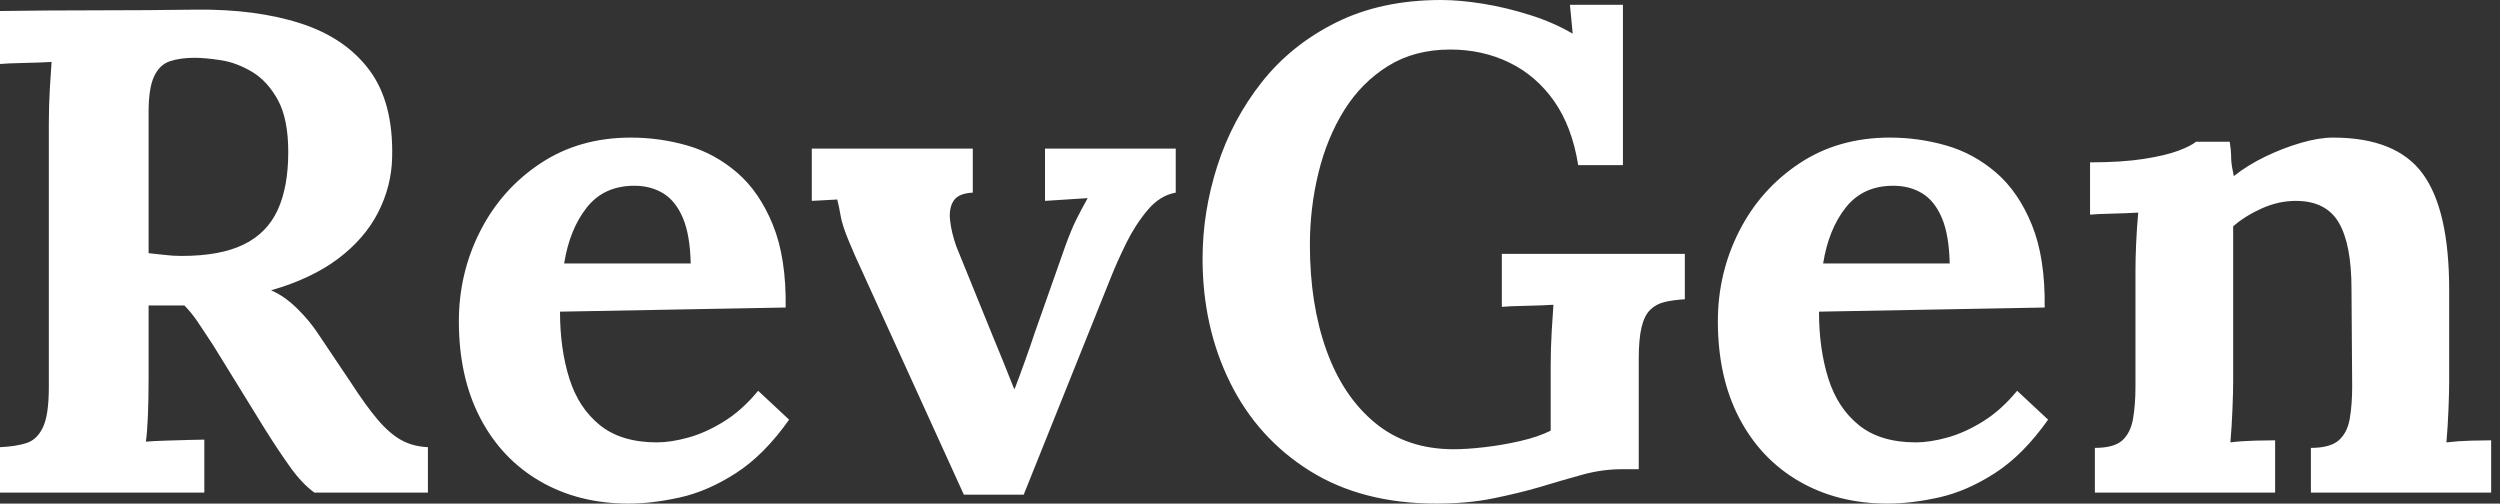<svg baseProfile="full" height="28" version="1.1" viewBox="0 0 139 28" width="139" xmlns="http://www.w3.org/2000/svg" xmlns:ev="http://www.w3.org/2001/xml-events" xmlns:xlink="http://www.w3.org/1999/xlink"><rect x="0" y="0" width="139" height="28" fill="#333333" stroke="none"/><defs /><g><path d="M1.913 27.388V24.863Q2.792 24.825 3.385 24.634Q3.978 24.443 4.303 23.754Q4.628 23.066 4.628 21.536V6.885Q4.628 5.852 4.686 4.896Q4.743 3.94 4.781 3.443Q4.169 3.481 3.251 3.5Q2.333 3.519 1.913 3.557V0.612Q4.628 0.574 7.344 0.574Q10.06 0.574 12.776 0.536Q16.142 0.497 18.628 1.301Q21.115 2.104 22.454 3.902Q23.792 5.699 23.716 8.76Q23.678 10.366 22.932 11.82Q22.186 13.273 20.713 14.383Q19.24 15.492 16.984 16.142Q17.71 16.448 18.418 17.137Q19.126 17.825 19.623 18.59L21.421 21.268Q22.262 22.568 22.913 23.333Q23.563 24.098 24.213 24.462Q24.863 24.825 25.705 24.863V27.388H19.393Q18.705 26.891 18.036 25.954Q17.366 25.016 16.601 23.792L13.77 19.202Q13.273 18.437 12.91 17.902Q12.546 17.366 12.164 16.984Q11.552 16.984 11.131 16.984Q10.71 16.984 10.175 16.984V21.077Q10.175 22.148 10.137 23.104Q10.098 24.06 10.022 24.557Q10.443 24.519 11.093 24.5Q11.743 24.481 12.374 24.462Q13.005 24.443 13.273 24.443V27.388ZM12.011 14.23Q14.153 14.23 15.454 13.598Q16.754 12.967 17.347 11.686Q17.94 10.404 17.94 8.454Q17.94 6.617 17.366 5.566Q16.792 4.514 15.932 3.997Q15.071 3.481 14.191 3.347Q13.311 3.213 12.738 3.213Q11.934 3.213 11.361 3.404Q10.787 3.596 10.481 4.246Q10.175 4.896 10.175 6.235V14.077Q10.596 14.115 11.055 14.172Q11.514 14.23 12.011 14.23Z M36.874 28.0Q34.082 28.0 31.94 26.757Q29.798 25.514 28.612 23.238Q27.426 20.962 27.426 17.863Q27.426 15.186 28.612 12.852Q29.798 10.519 31.959 9.085Q34.12 7.65 36.989 7.65Q38.596 7.65 40.126 8.09Q41.656 8.53 42.899 9.601Q44.142 10.672 44.888 12.508Q45.634 14.344 45.596 17.098L33.049 17.328Q33.049 19.393 33.566 21.038Q34.082 22.683 35.268 23.639Q36.454 24.596 38.443 24.596Q39.208 24.596 40.183 24.328Q41.158 24.06 42.172 23.429Q43.186 22.798 44.066 21.727L45.787 23.333Q44.41 25.284 42.842 26.298Q41.273 27.311 39.724 27.656Q38.175 28.0 36.874 28.0ZM33.279 14.65H40.317Q40.279 13.044 39.877 12.107Q39.475 11.169 38.787 10.749Q38.098 10.328 37.18 10.328Q35.497 10.328 34.541 11.533Q33.585 12.738 33.279 14.65Z M55.503 27.503 49.459 14.23Q49.038 13.273 48.866 12.776Q48.694 12.279 48.637 11.915Q48.579 11.552 48.464 11.093L47.049 11.169V8.262H56.0V10.71Q55.197 10.749 54.929 11.169Q54.661 11.59 54.738 12.26Q54.814 12.929 55.082 13.694L57.071 18.59Q57.377 19.317 57.683 20.082Q57.989 20.847 58.295 21.612H58.333Q58.639 20.809 58.926 20.005Q59.213 19.202 59.481 18.399L61.126 13.732Q61.47 12.776 61.757 12.202Q62.044 11.628 62.388 11.016L60.016 11.169V8.262H67.284V10.71Q66.404 10.863 65.716 11.686Q65.027 12.508 64.53 13.522Q64.033 14.536 63.727 15.301L58.831 27.503Z M81.781 28.0Q77.65 28.0 74.743 26.183Q71.836 24.366 70.306 21.268Q68.776 18.169 68.776 14.383Q68.776 11.781 69.598 9.219Q70.421 6.656 72.066 4.571Q73.71 2.486 76.216 1.243Q78.721 0.0 82.049 0.0Q83.082 0.0 84.383 0.21Q85.683 0.421 87.003 0.842Q88.322 1.262 89.355 1.874L89.202 0.268H92.148V9.18H89.661Q89.317 7.038 88.322 5.623Q87.328 4.208 85.836 3.481Q84.344 2.754 82.546 2.754Q80.557 2.754 79.085 3.672Q77.612 4.59 76.656 6.12Q75.699 7.65 75.221 9.601Q74.743 11.552 74.743 13.617Q74.743 16.907 75.661 19.47Q76.579 22.033 78.358 23.505Q80.137 24.978 82.738 24.978Q83.464 24.978 84.459 24.863Q85.454 24.749 86.448 24.519Q87.443 24.29 88.131 23.945V20.388Q88.131 19.355 88.189 18.399Q88.246 17.443 88.284 16.945Q87.672 16.984 86.754 17.003Q85.836 17.022 85.415 17.06V14.115H95.59V16.639Q94.94 16.678 94.462 16.792Q93.984 16.907 93.658 17.232Q93.333 17.557 93.18 18.208Q93.027 18.858 93.027 19.967V26.087H92.109Q91.0 26.087 89.891 26.393Q88.781 26.699 87.519 27.082Q86.333 27.426 84.918 27.713Q83.503 28.0 81.781 28.0Z M106.874 28.0Q104.082 28.0 101.94 26.757Q99.798 25.514 98.612 23.238Q97.426 20.962 97.426 17.863Q97.426 15.186 98.612 12.852Q99.798 10.519 101.959 9.085Q104.12 7.65 106.989 7.65Q108.596 7.65 110.126 8.09Q111.656 8.53 112.899 9.601Q114.142 10.672 114.888 12.508Q115.634 14.344 115.596 17.098L103.049 17.328Q103.049 19.393 103.566 21.038Q104.082 22.683 105.268 23.639Q106.454 24.596 108.443 24.596Q109.208 24.596 110.183 24.328Q111.158 24.06 112.172 23.429Q113.186 22.798 114.066 21.727L115.787 23.333Q114.41 25.284 112.842 26.298Q111.273 27.311 109.724 27.656Q108.175 28.0 106.874 28.0ZM103.279 14.65H110.317Q110.279 13.044 109.877 12.107Q109.475 11.169 108.787 10.749Q108.098 10.328 107.18 10.328Q105.497 10.328 104.541 11.533Q103.585 12.738 103.279 14.65Z M118.388 27.388V24.902Q119.459 24.902 119.918 24.481Q120.377 24.06 120.511 23.276Q120.645 22.492 120.645 21.497V15.071Q120.645 14.383 120.683 13.522Q120.721 12.661 120.798 11.82Q120.186 11.858 119.363 11.877Q118.541 11.896 118.12 11.934V9.027Q119.88 9.027 121.104 8.836Q122.328 8.645 123.036 8.377Q123.743 8.109 124.011 7.88H125.885Q125.962 8.377 125.962 8.607Q125.962 8.836 125.981 9.046Q126.0 9.257 126.115 9.792Q126.88 9.18 127.874 8.702Q128.869 8.224 129.863 7.937Q130.858 7.65 131.623 7.65Q135.142 7.65 136.615 9.658Q138.087 11.667 138.087 16.104V21.23Q138.087 21.765 138.049 22.74Q138.011 23.716 137.934 24.596Q138.585 24.519 139.311 24.5Q140.038 24.481 140.421 24.481V27.388H130.399V24.902Q131.47 24.902 131.948 24.481Q132.426 24.06 132.56 23.276Q132.694 22.492 132.694 21.497L132.656 16.066Q132.656 13.579 131.948 12.374Q131.24 11.169 129.557 11.169Q128.601 11.169 127.664 11.59Q126.727 12.011 126.077 12.585Q126.077 13.12 126.077 13.675Q126.077 14.23 126.077 14.765V21.23Q126.077 21.765 126.038 22.74Q126.0 23.716 125.923 24.596Q126.536 24.519 127.281 24.5Q128.027 24.481 128.41 24.481V27.388Z " fill="rgb(255,255,255)" transform="translate(-1.913, 0)" /></g></svg>